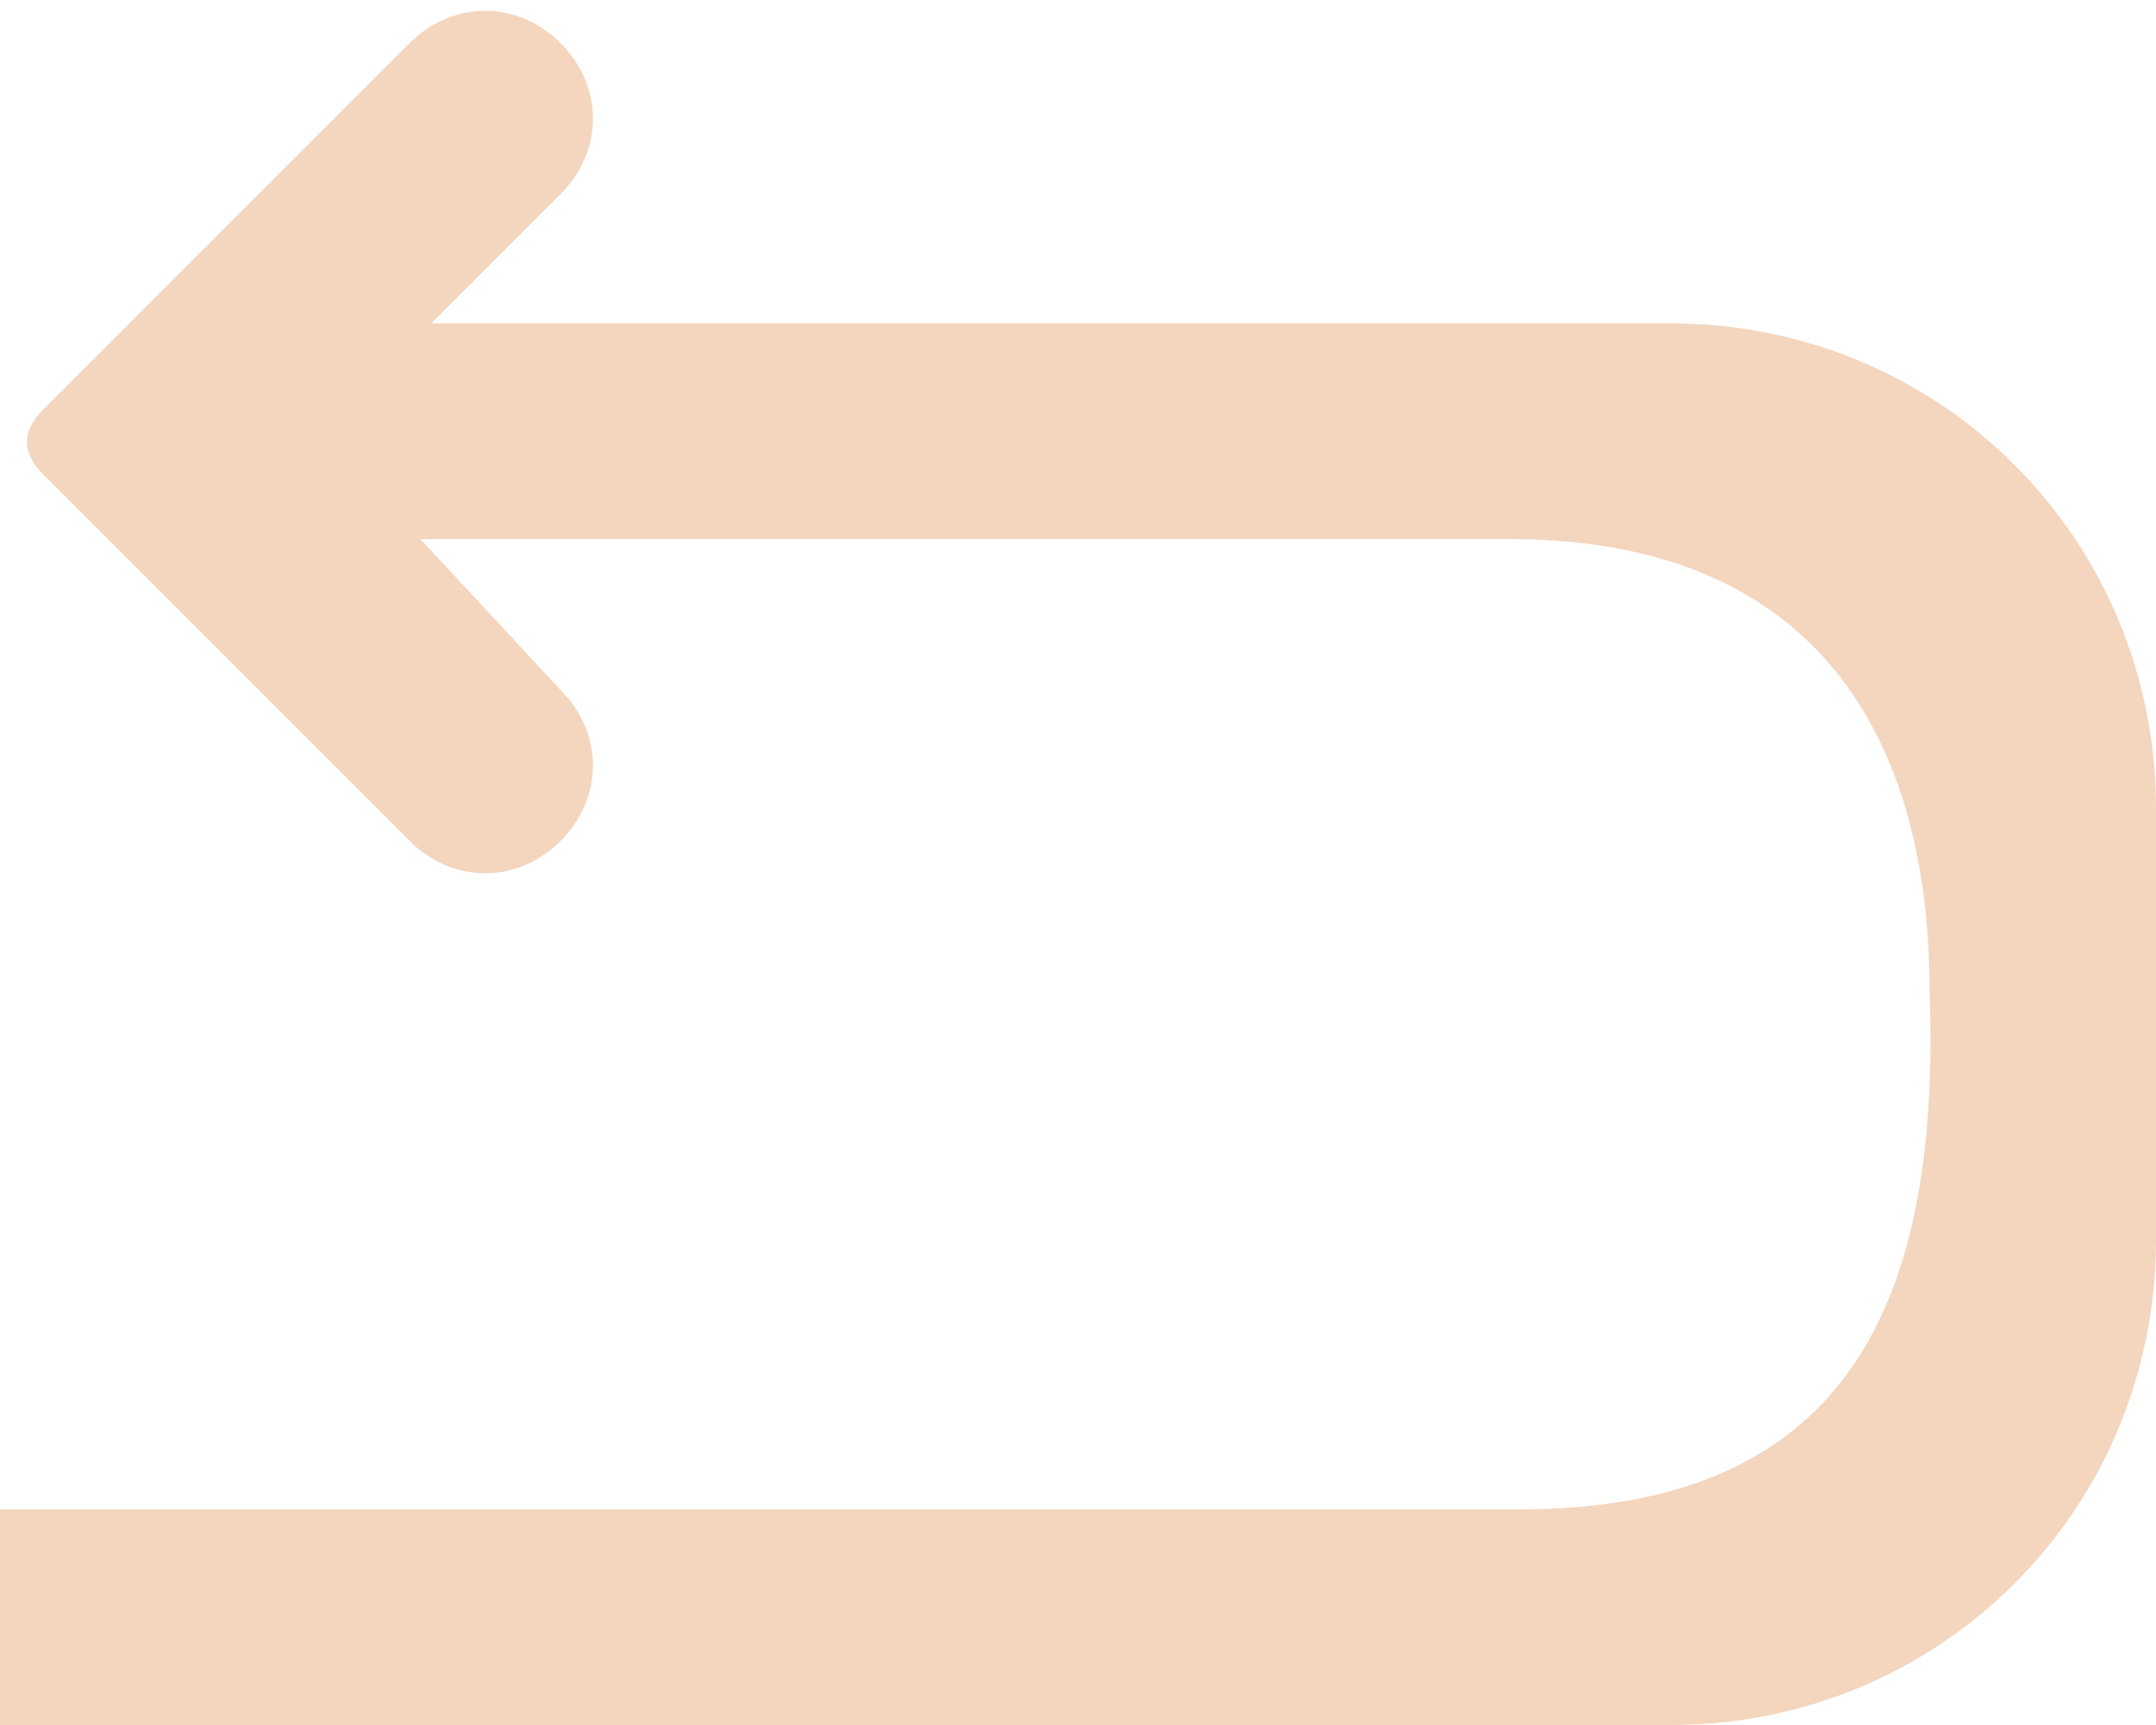 <svg xmlns="http://www.w3.org/2000/svg" xmlns:xlink="http://www.w3.org/1999/xlink" id="Layer_1" x="0px" y="0px" viewBox="0 0 20 16" style="enable-background:new 0 0 20 16;" xml:space="preserve">
<style type="text/css">
	.st0{fill:#F4D5BD;}
</style>
<path class="st0" d="M15.5,3H4l1.2-1.2c0.4-0.4,0.4-1,0-1.4l0,0C4.8,0,4.2,0,3.8,0.4L0.4,3.8c-0.2,0.2-0.2,0.4,0,0.6l3.4,3.4  c0.4,0.4,1,0.4,1.4,0l0,0c0.4-0.4,0.4-1,0-1.4L3.9,5L14,5c2.9,0,3.9,1.9,3.9,4.2C18,12,17.2,14,14.1,14H0v2h15.5  c2.5,0,4.5-2,4.5-4.5v-4C20,5,18,3,15.5,3z M3,4.1L3,4.1L3,4.1L3,4.1z"></path>
</svg>